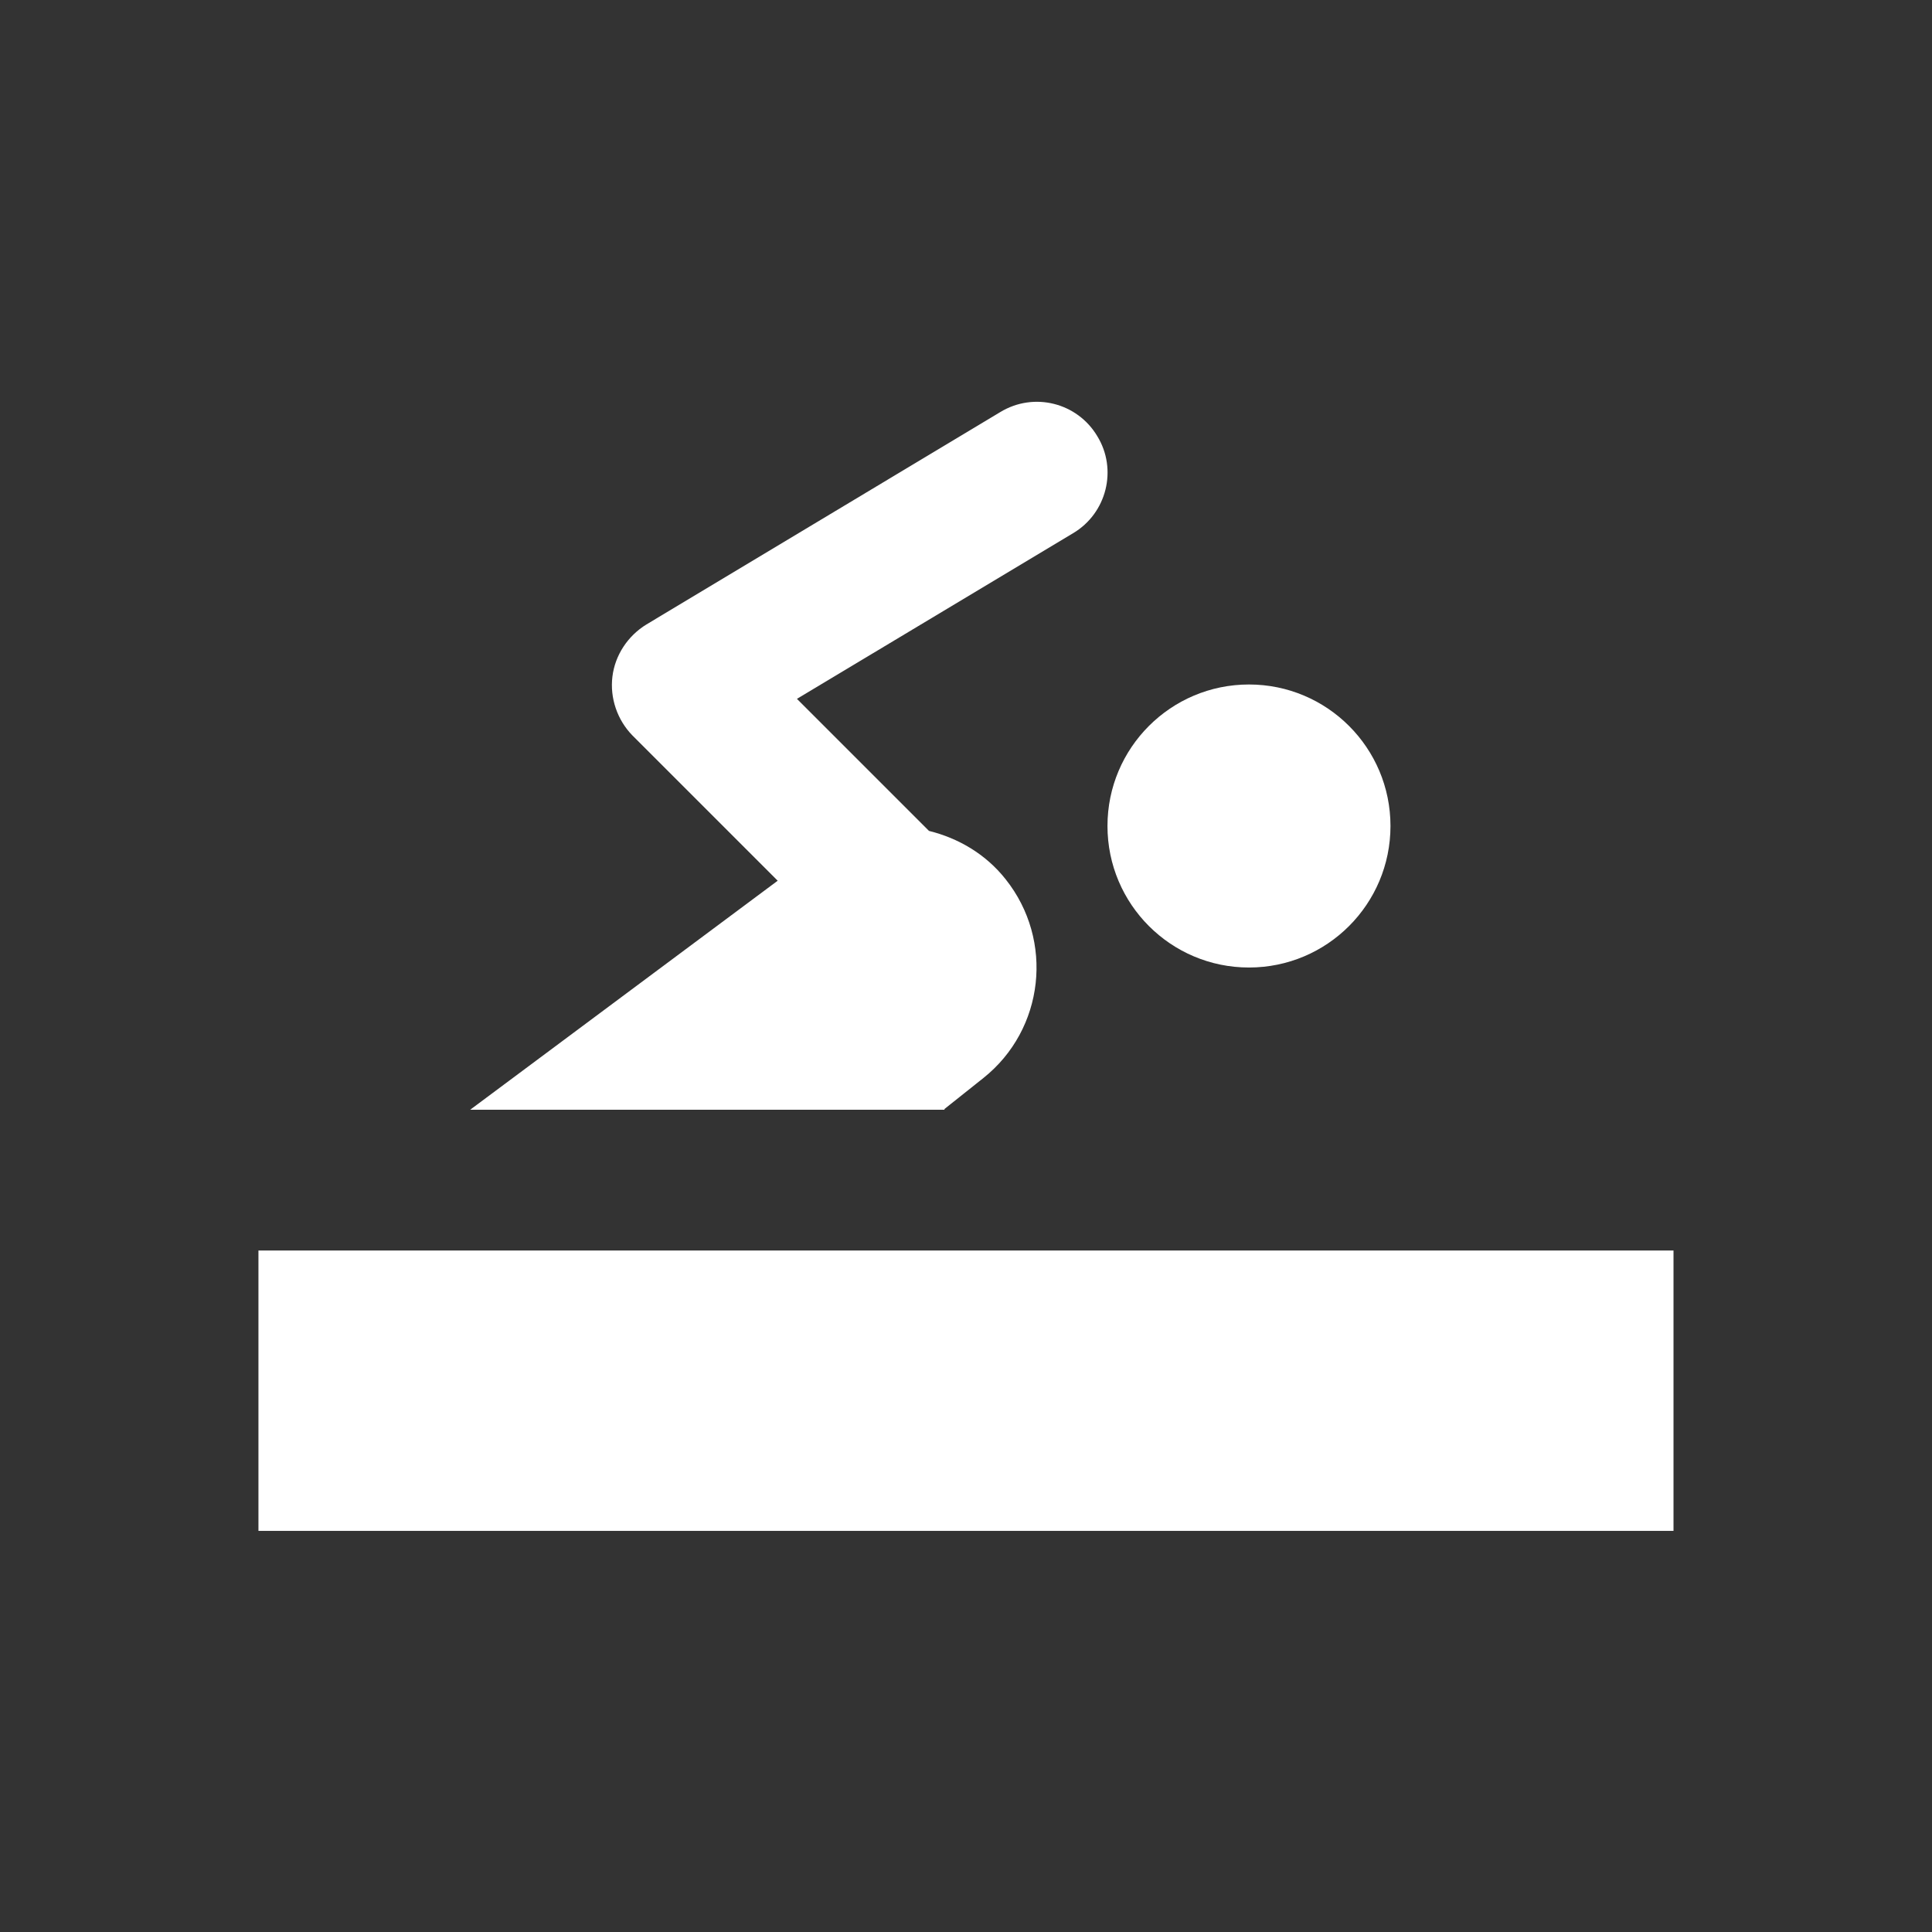 <svg width="79" height="79" viewBox="0 0 79 79" fill="none" xmlns="http://www.w3.org/2000/svg">
<rect x="0" y="0" width="79" height="79" fill="#333333" stroke="none"/>
<g id="swim 1">
<g id="Group">
<path id="Vector" d="M68.43 51.134H10.568V62.598H68.43V51.134Z" fill="white"/>
<path id="Vector_2" d="M51.071 39.562C54.267 39.562 56.857 36.971 56.857 33.775C56.857 30.58 54.267 27.989 51.071 27.989C47.876 27.989 45.285 30.58 45.285 33.775C45.285 36.971 47.876 39.562 51.071 39.562Z" fill="white"/>
<path id="Vector_3" d="M38.62 45.347L40.209 44.082C42.709 42.092 43.11 38.45 41.119 35.951C40.302 34.917 39.175 34.269 37.987 33.976L32.587 28.576L43.881 21.802C45.255 20.984 45.702 19.194 44.869 17.836C44.051 16.463 42.277 16.016 40.903 16.849L26.43 25.536C25.674 25.999 25.15 26.786 25.042 27.665C24.934 28.545 25.242 29.439 25.859 30.072L31.8 36.013L19.225 45.378H38.62V45.347Z" fill="white"/>
</g>
</g>
</svg>
